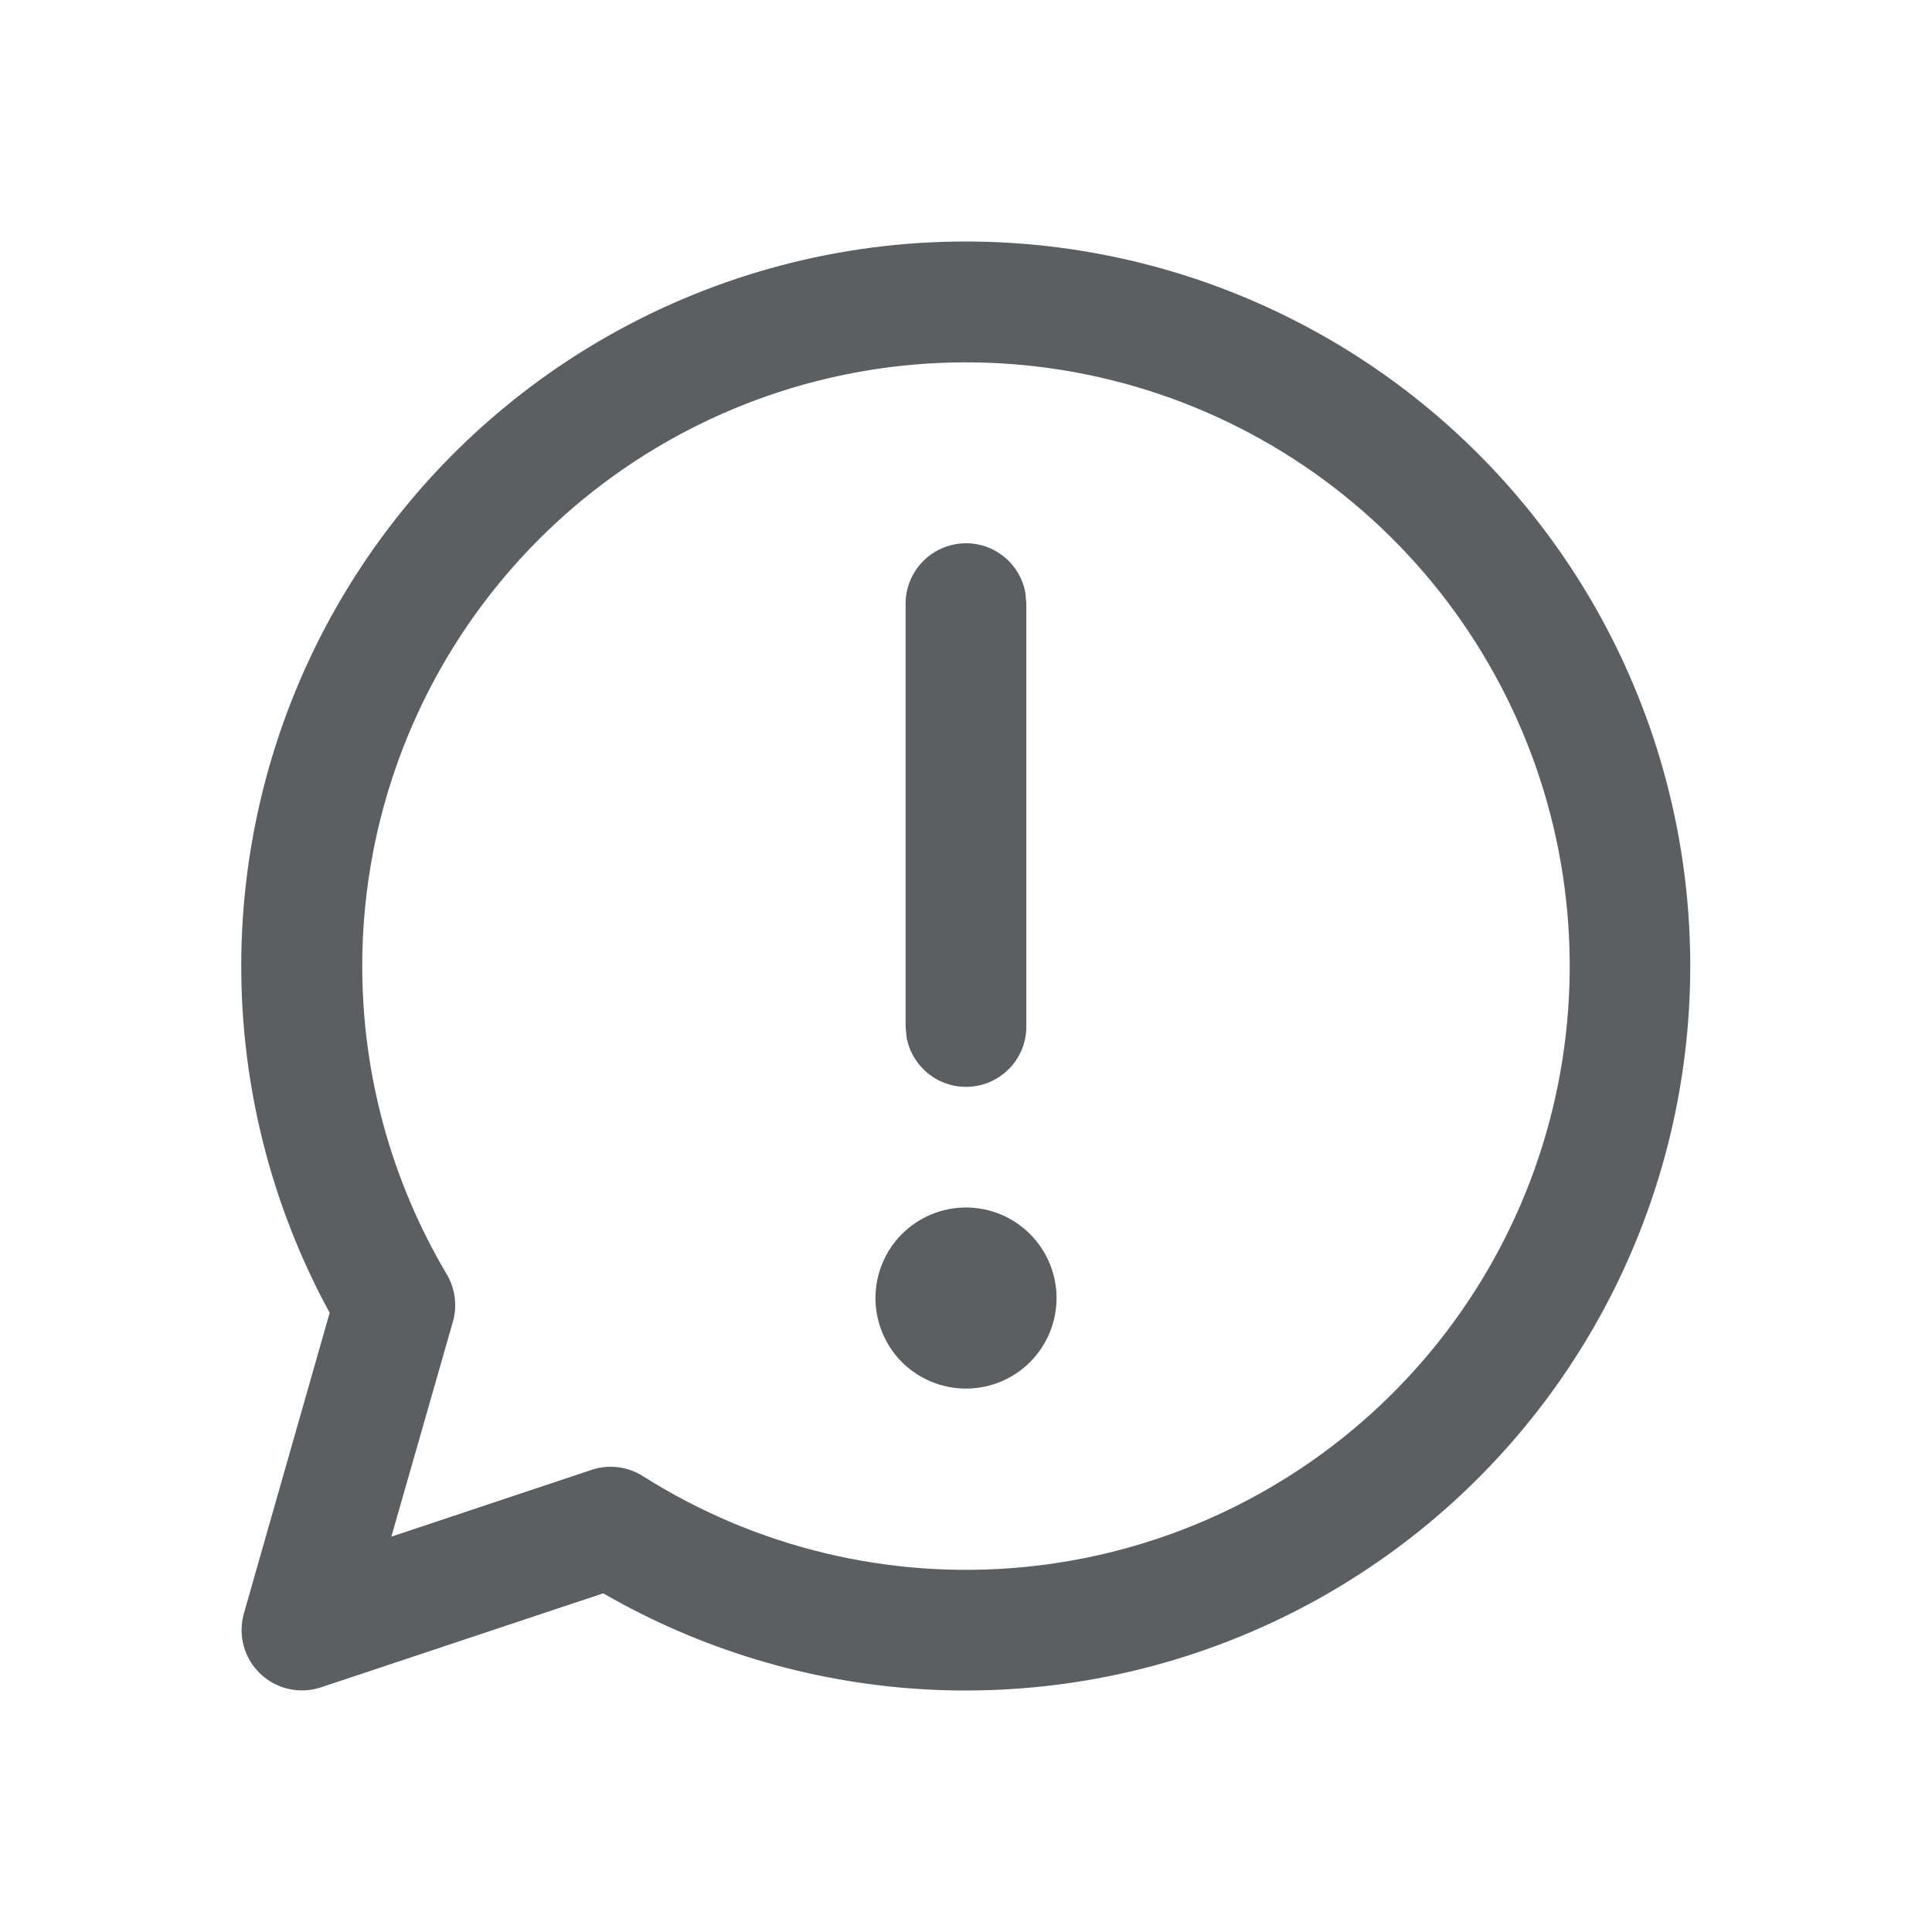 <svg width="30" height="30" viewBox="0 0 30 30" fill="none" xmlns="http://www.w3.org/2000/svg">
<path d="M16.406 20.156C16.406 19.783 16.258 19.426 15.994 19.162C15.73 18.898 15.373 18.75 15 18.75C14.627 18.75 14.269 18.898 14.005 19.162C13.742 19.426 13.594 19.783 13.594 20.156C13.594 20.529 13.742 20.887 14.005 21.151C14.269 21.414 14.627 21.562 15 21.562C15.373 21.562 15.73 21.414 15.994 21.151C16.258 20.887 16.406 20.529 16.406 20.156ZM15.922 9.206C15.881 8.976 15.754 8.769 15.568 8.627C15.381 8.485 15.149 8.418 14.915 8.44C14.682 8.461 14.465 8.569 14.307 8.742C14.149 8.915 14.062 9.141 14.062 9.375V15.938L14.077 16.106C14.119 16.337 14.246 16.543 14.432 16.685C14.618 16.827 14.851 16.894 15.085 16.873C15.318 16.852 15.535 16.744 15.693 16.571C15.851 16.398 15.938 16.172 15.937 15.938V9.375L15.922 9.206ZM15 3.75C13.048 3.749 11.13 4.256 9.433 5.222C7.737 6.187 6.321 7.577 5.324 9.255C4.327 10.933 3.784 12.841 3.748 14.793C3.712 16.744 4.184 18.671 5.119 20.385L3.787 25.054C3.741 25.218 3.739 25.391 3.784 25.556C3.828 25.721 3.917 25.87 4.04 25.988C4.163 26.106 4.316 26.188 4.482 26.226C4.648 26.263 4.822 26.255 4.984 26.201L9.367 24.741C10.861 25.604 12.534 26.112 14.256 26.226C15.978 26.339 17.703 26.055 19.297 25.395C20.892 24.735 22.313 23.718 23.452 22.421C24.59 21.124 25.415 19.582 25.862 17.916C26.309 16.249 26.367 14.502 26.031 12.809C25.695 11.117 24.974 9.524 23.924 8.155C22.874 6.785 21.523 5.676 19.975 4.912C18.428 4.148 16.726 3.751 15 3.75ZM5.625 15C5.625 12.92 6.317 10.899 7.592 9.255C8.867 7.612 10.652 6.439 12.667 5.921C14.682 5.404 16.811 5.571 18.721 6.396C20.63 7.222 22.21 8.659 23.213 10.482C24.216 12.304 24.584 14.408 24.26 16.463C23.936 18.517 22.938 20.406 21.422 21.831C19.907 23.256 17.961 24.137 15.89 24.334C13.819 24.532 11.742 24.035 9.984 22.922C9.867 22.847 9.734 22.8 9.596 22.783C9.458 22.766 9.318 22.78 9.186 22.824L6.077 23.861L7.033 20.522C7.068 20.399 7.077 20.27 7.06 20.143C7.044 20.017 7.001 19.895 6.936 19.785C6.077 18.337 5.624 16.684 5.625 15Z" fill="#5C5F61"/>
</svg>
